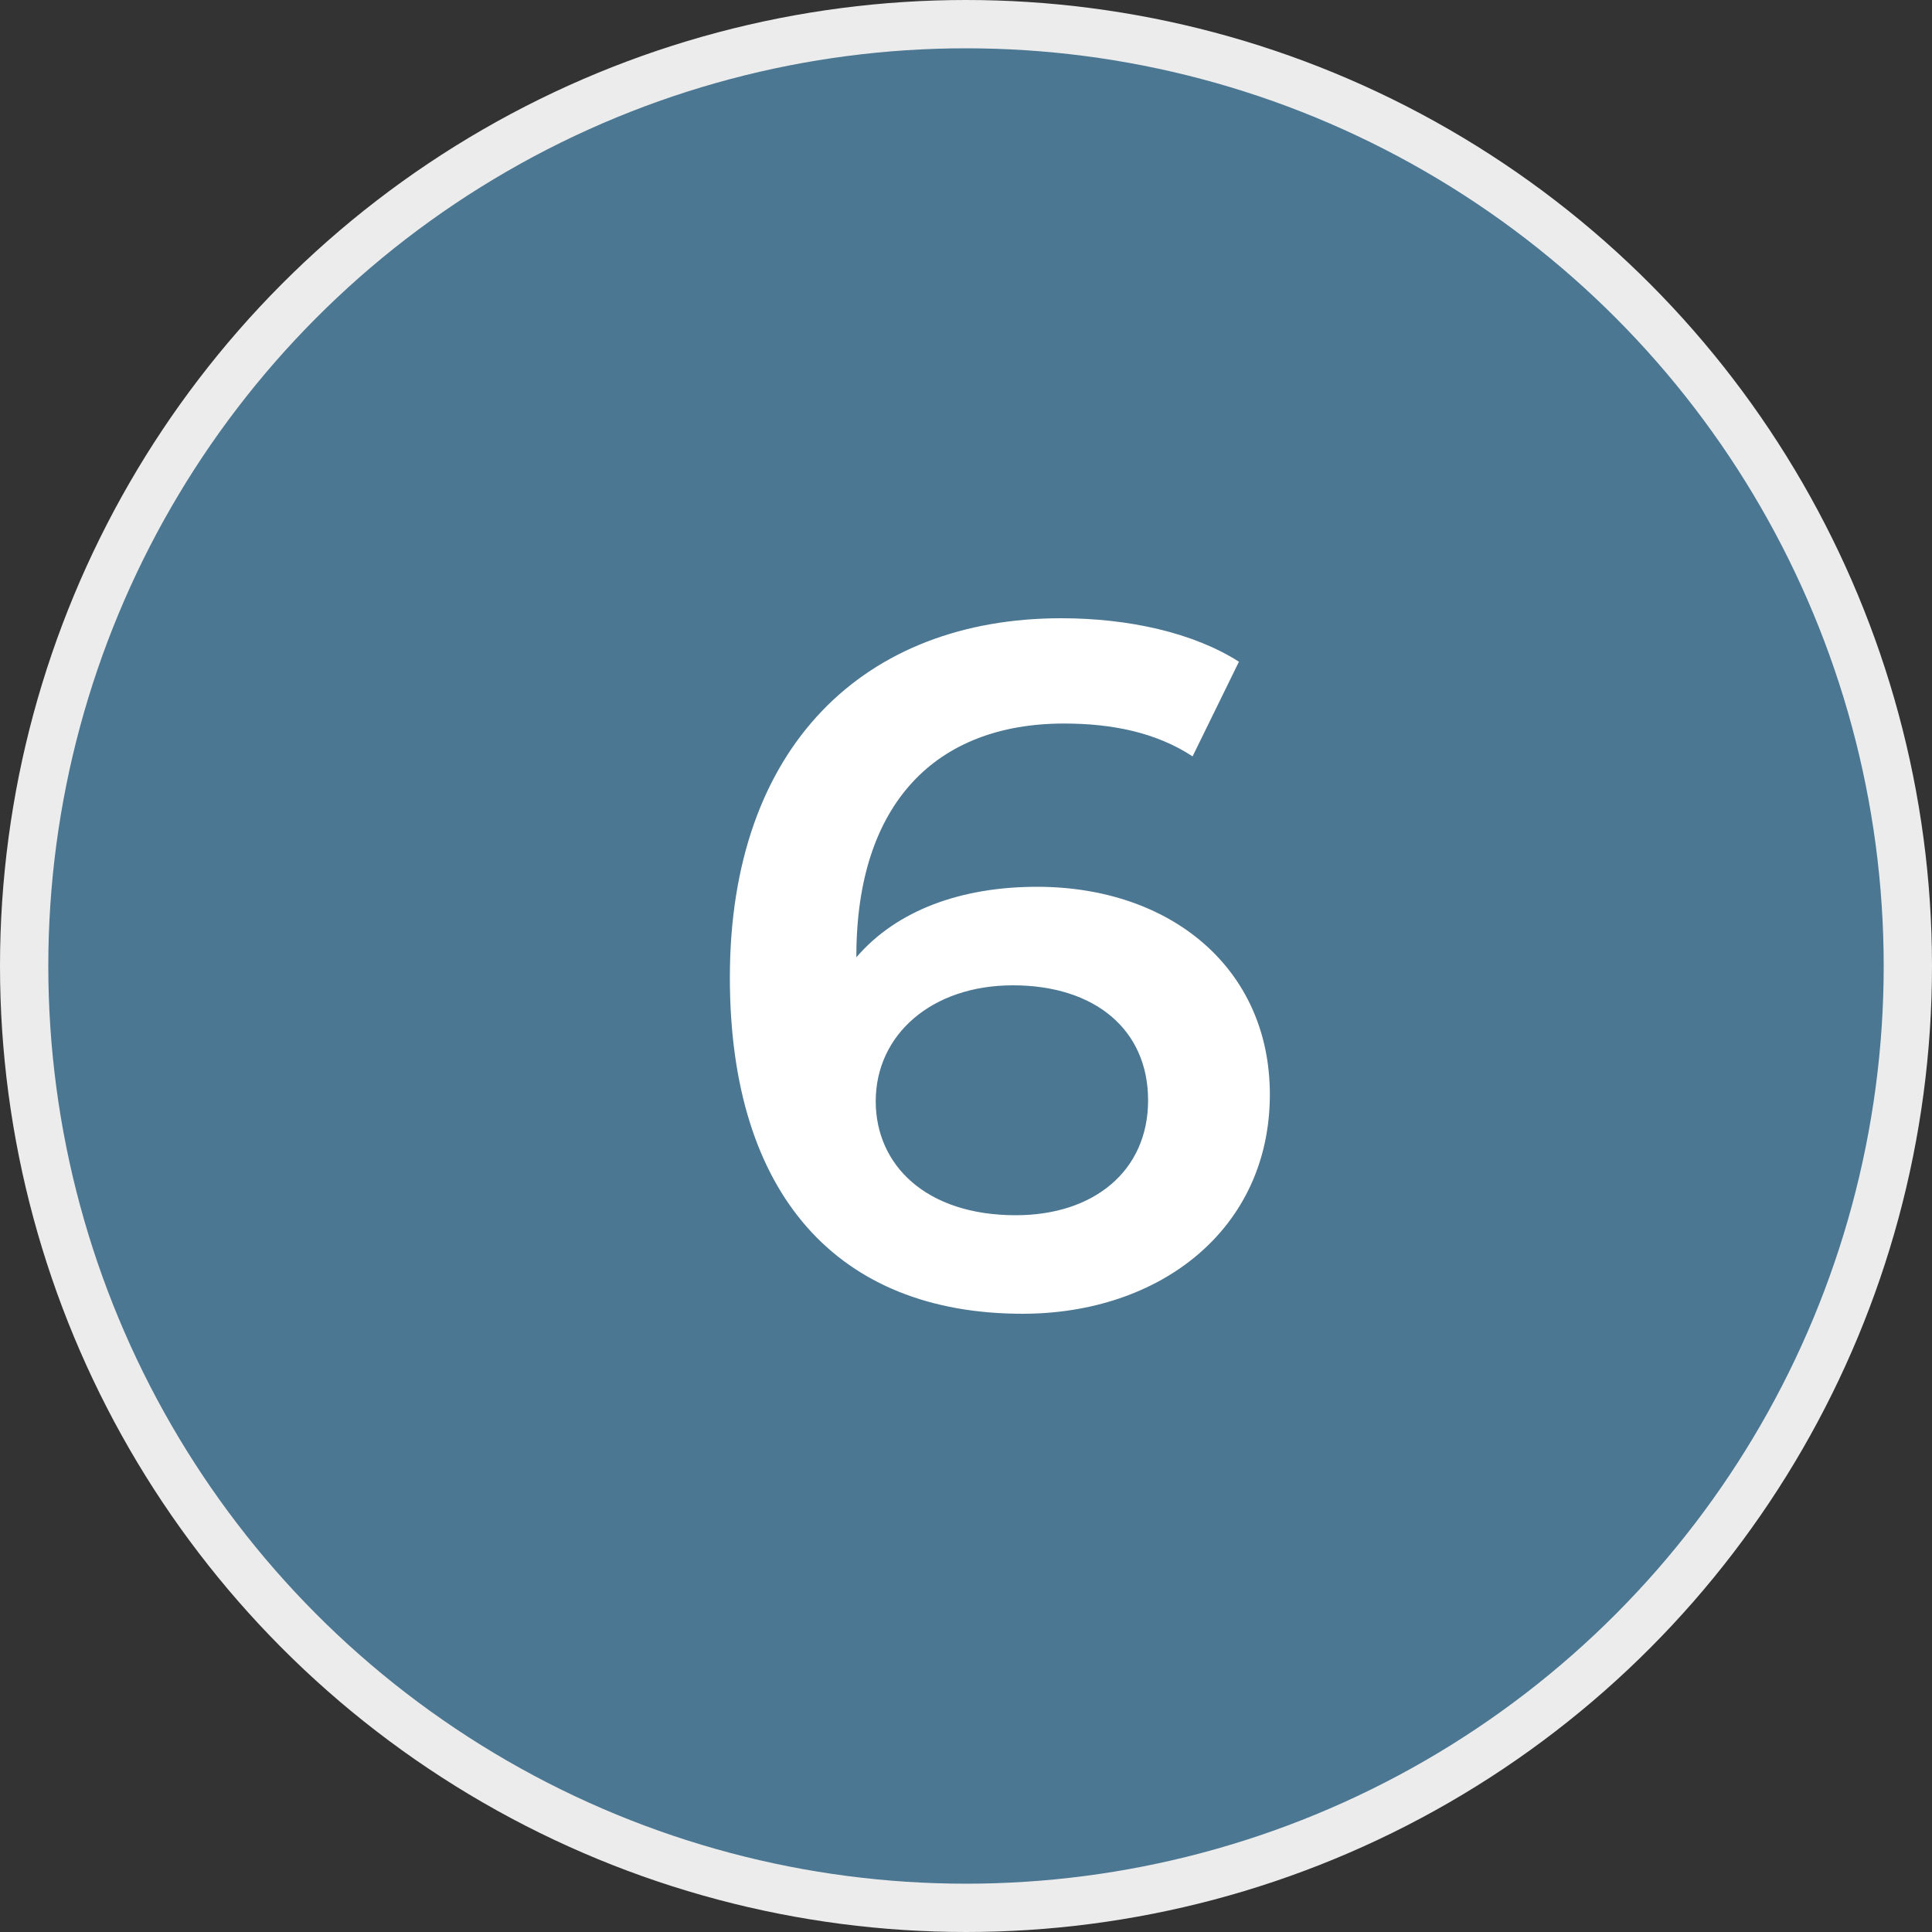 <svg width="40" height="40" viewBox="0 0 40 40" fill="none" xmlns="http://www.w3.org/2000/svg">
<rect x="0" y="0" width="40" height="40" fill="#333333" stroke="none"/>
<circle cx="20" cy="20" r="19.5" fill="#4B7792" stroke="#EDECEC"/>
<path d="M21.471 18.36C24.23 18.36 26.291 20.04 26.291 22.66C26.291 25.44 24.03 27.2 21.171 27.2C17.351 27.2 15.111 24.74 15.111 20.24C15.111 15.44 17.91 12.8 21.971 12.8C23.37 12.8 24.71 13.1 25.651 13.7L24.691 15.66C23.93 15.16 23.011 14.98 22.03 14.98C19.39 14.98 17.73 16.62 17.73 19.8V19.82C18.57 18.84 19.91 18.36 21.471 18.36ZM21.03 25.16C22.651 25.16 23.77 24.24 23.77 22.78C23.77 21.32 22.671 20.4 20.971 20.4C19.291 20.4 18.131 21.42 18.131 22.8C18.131 24.12 19.171 25.16 21.03 25.16Z" fill="white"/>
</svg>
